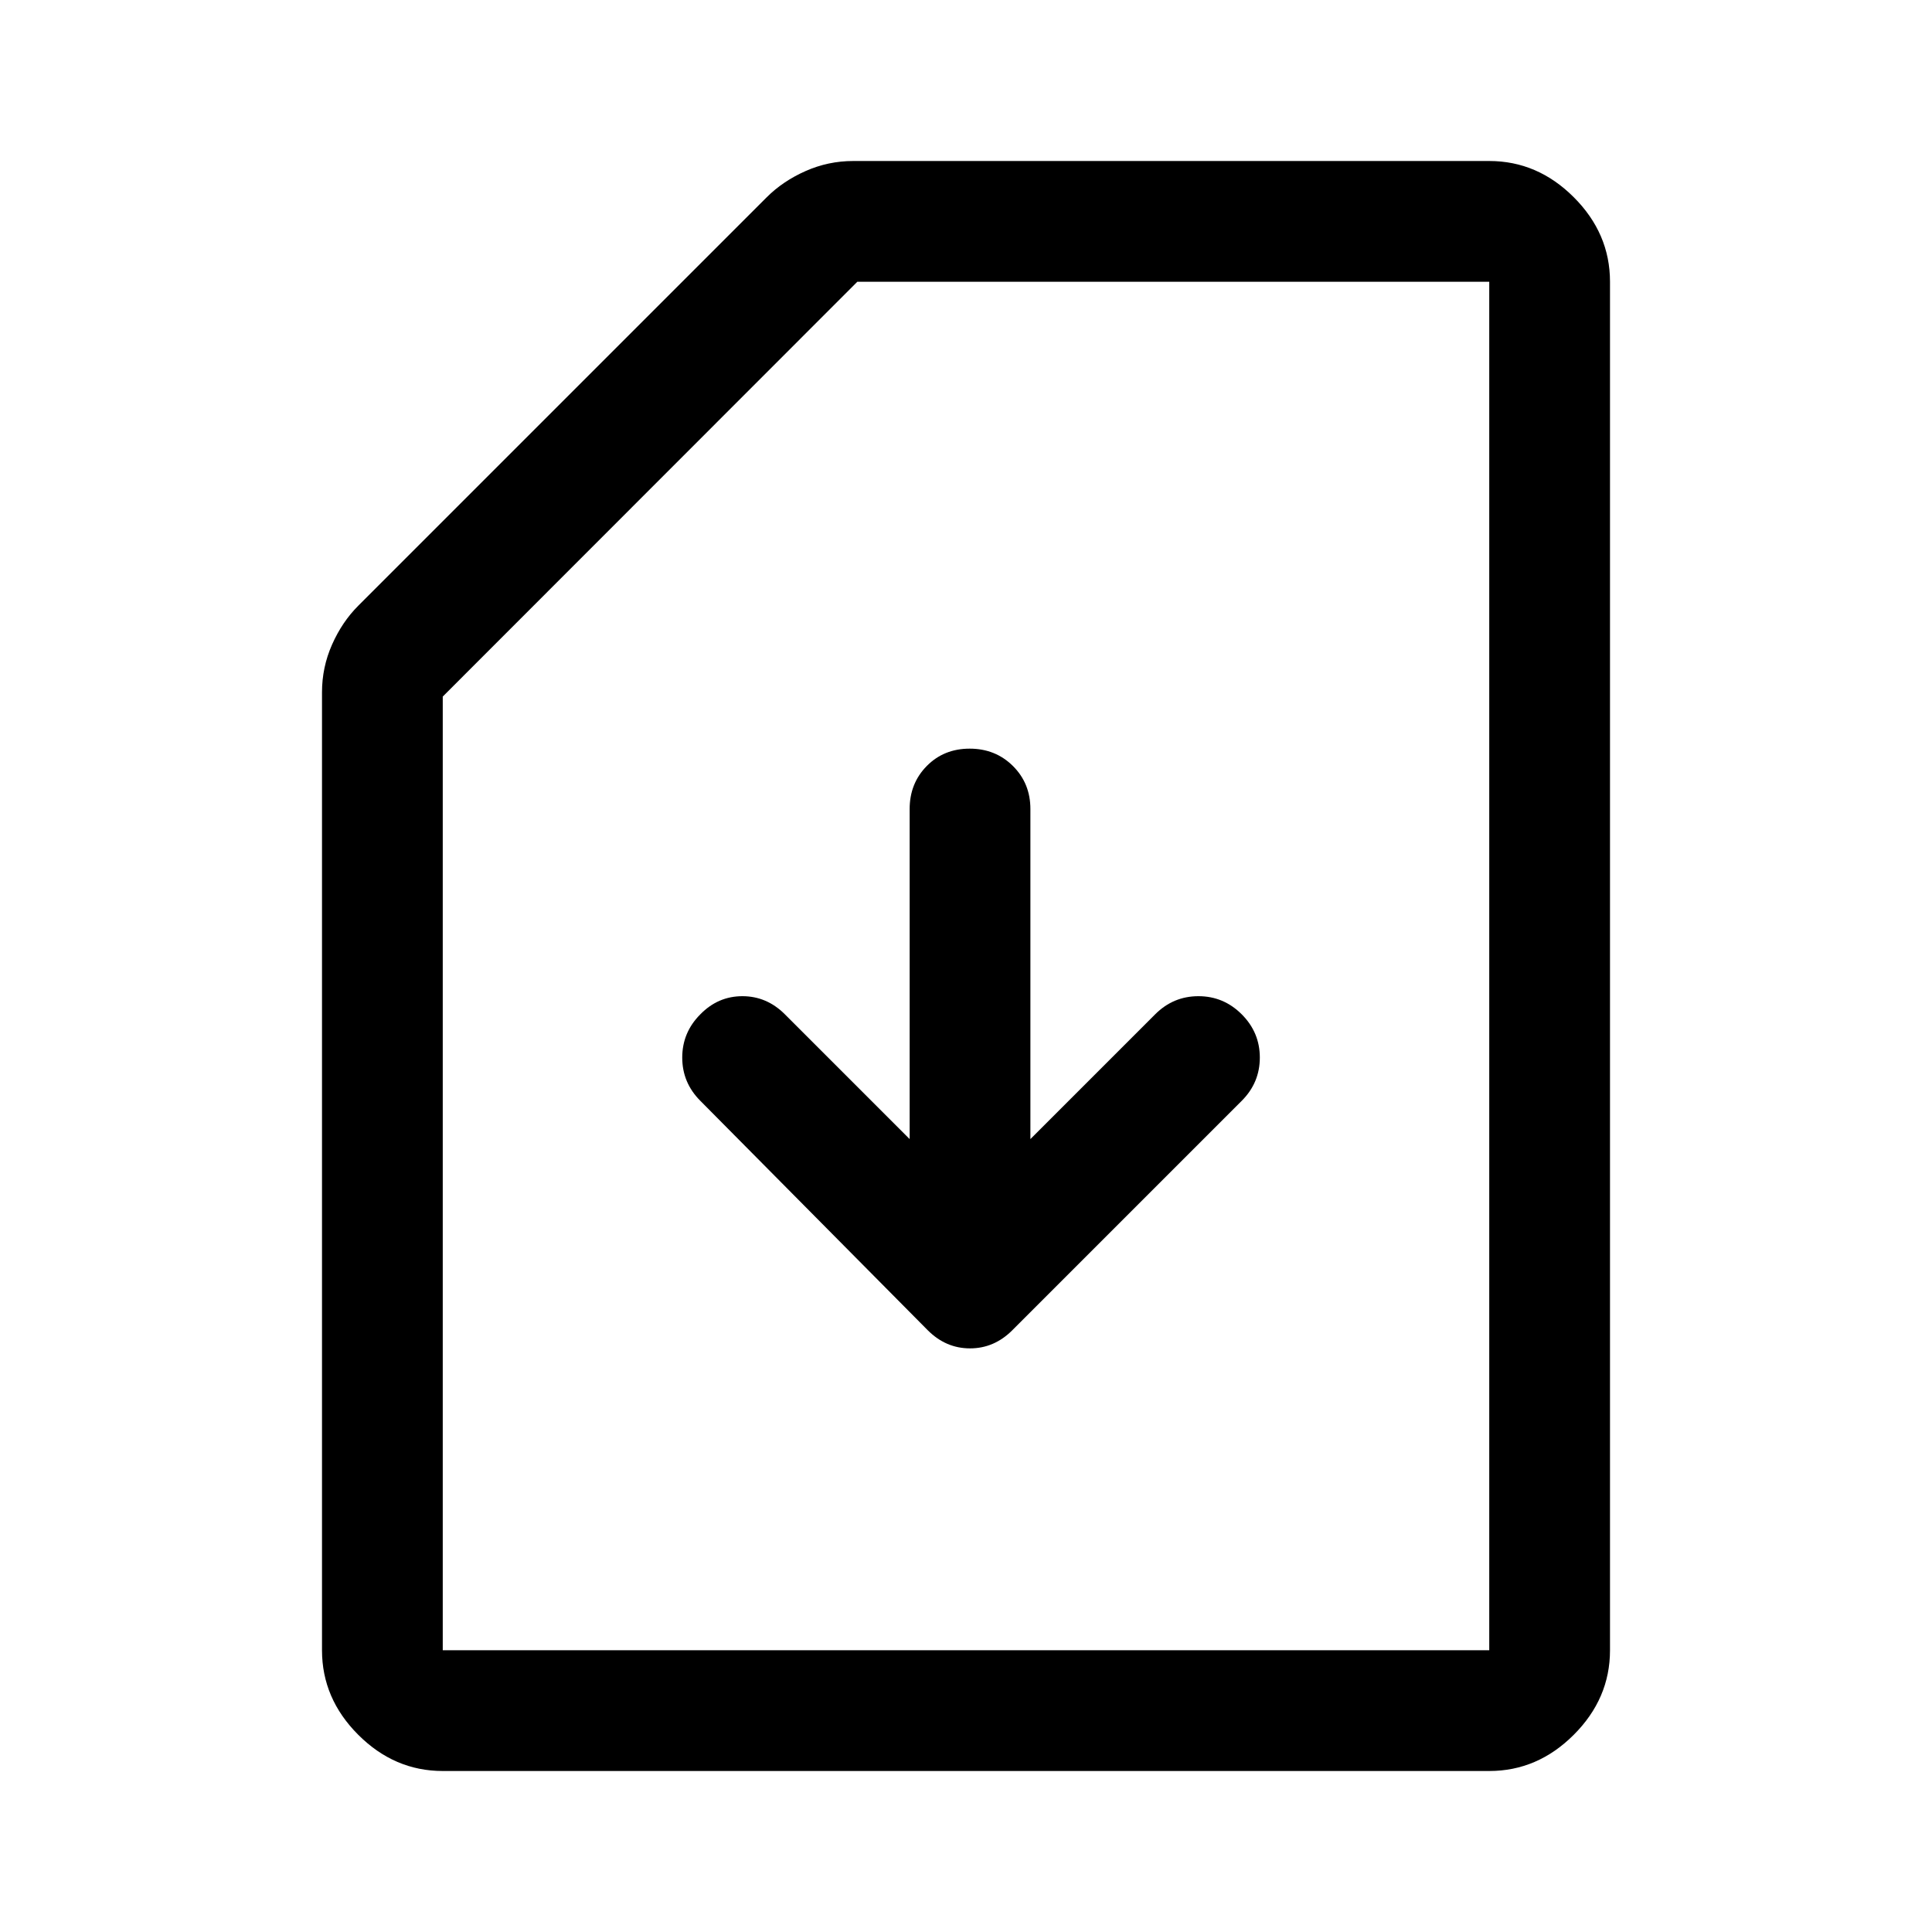 <svg xmlns="http://www.w3.org/2000/svg" width="48" height="48" viewBox="0 -960 960 960"><path d="M512-394v-164q0-12.75-8.675-21.375-8.676-8.625-21.5-8.625-12.825 0-21.325 8.625T452-558v164l-62-62q-9-9-21.1-9-12.1 0-20.9 9-9 9-9 21.5t9 21.5l113 114q9 9 21 9t21-9l114-114q9-9 9-21.5t-9-21.5q-9-9-21.5-9t-21.5 9l-62 62ZM220-80q-24 0-42-18t-18-42v-476q0-12.444 5-23.722T178-659l203-203q8-8 19.278-13 11.278-5 23.722-5h316q24 0 42 18t18 42v680q0 24-18 42t-42 18H220Zm0-60h520v-680H426L220-613.875V-140Zm0 0h520-520Z"/></svg>
